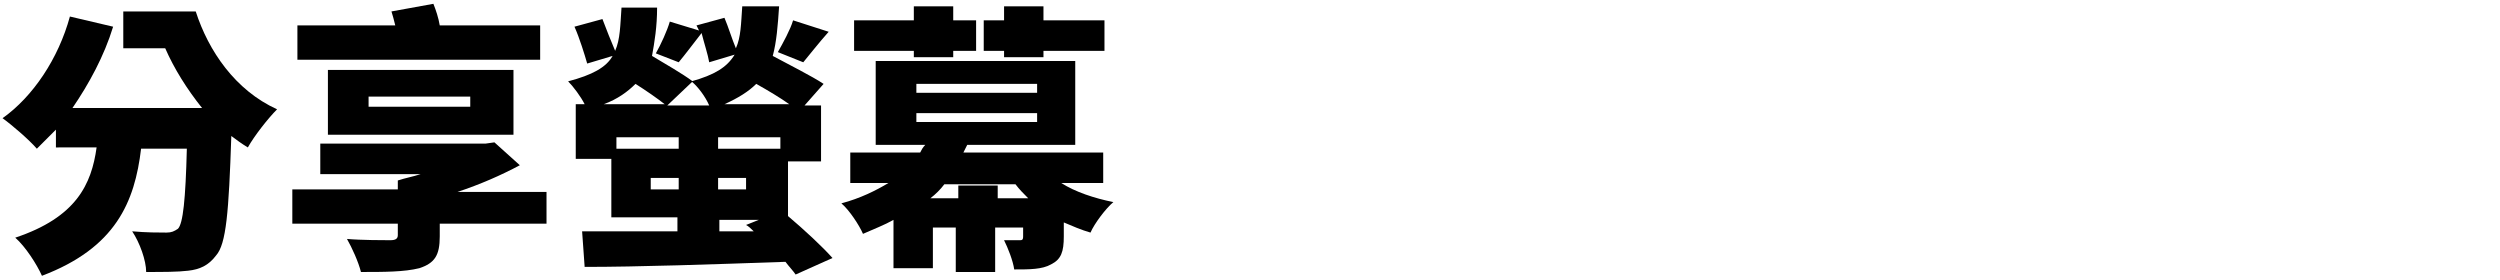 <?xml version="1.0" encoding="utf-8"?>
<!-- Generator: Adobe Illustrator 24.0.0, SVG Export Plug-In . SVG Version: 6.00 Build 0)  -->
<svg version="1.1" id="Layer_1" xmlns="http://www.w3.org/2000/svg" xmlns:xlink="http://www.w3.org/1999/xlink" x="0px" y="0px"
	 width="196.7px" height="22px" viewBox="0 0 196.7 22" style="enable-background:new 0 0 196.7 22;" xml:space="preserve">
<g>
	<path d="M15.4,0.9c1,3.1,3.1,6.2,6.4,7.7c-0.7,0.7-1.8,2.1-2.3,3c-0.5-0.3-0.9-0.6-1.3-0.9c-0.2,6-0.4,8.5-1.2,9.4
		c-0.6,0.8-1.3,1.1-2.2,1.2c-0.8,0.1-2,0.1-3.3,0.1c0-0.9-0.5-2.3-1.1-3.2c1.1,0.1,2.1,0.1,2.7,0.1c0.4,0,0.6-0.1,0.9-0.3
		c0.4-0.4,0.6-2.3,0.7-6.3h-3.6c-0.5,4.2-2,7.8-7.8,10c-0.4-0.9-1.3-2.3-2.1-3c4.8-1.6,6-4.2,6.4-7.1H4.4v-1.4c-0.5,0.5-1,1-1.5,1.5
		C2.3,11,0.9,9.8,0.2,9.3c2.4-1.7,4.4-4.7,5.3-8l3.4,0.8C8.2,4.4,7,6.6,5.7,8.5h10.2C14.7,7,13.7,5.4,13,3.8H9.7V0.9H15.4z"/>
	<path d="M43,17.6h-8.4v1c0,1.5-0.4,2.1-1.6,2.5c-1.2,0.3-2.8,0.3-4.6,0.3c-0.2-0.8-0.7-1.9-1.1-2.6c1.1,0.1,3,0.1,3.4,0.1
		c0.4,0,0.6-0.1,0.6-0.4v-0.9H23v-2.7h8.3v-0.7h0l0,0c0.6-0.2,1.2-0.3,1.8-0.5h-7.9v-2.4h12.1v0h0.9l0.7-0.1l2,1.8
		c-1.5,0.8-3.1,1.5-4.9,2.1H43V17.6z M42.6,4.7H23.4V2h7.7c-0.1-0.4-0.2-0.8-0.3-1.1l3.3-0.6c0.2,0.5,0.4,1.1,0.5,1.7h7.9V4.7z
		 M25.8,10.5V5.5h14.6v5.1H25.8z M29,8.4h8V7.6h-8V8.4z"/>
	<path d="M62.6,21.6c-0.2-0.3-0.5-0.6-0.8-1c-5.7,0.2-11.6,0.4-15.8,0.4l-0.2-2.8c2,0,4.7,0,7.5,0v-1.1h-5.2v-4.6h-2.8V8.2H46
		c-0.3-0.6-0.9-1.4-1.3-1.8c1.9-0.5,3-1.1,3.5-2l-2,0.6c-0.2-0.7-0.6-2-1-2.9l2.2-0.6c0.3,0.8,0.7,1.8,1,2.5c0.4-0.9,0.4-2,0.5-3.4
		h2.8c0,1.5-0.2,2.7-0.4,3.8c1,0.6,2.4,1.4,3.2,2l-2,1.9h3.3c-0.3-0.7-0.9-1.5-1.4-1.9c1.8-0.5,2.8-1.1,3.4-2.1l-2,0.6
		c-0.1-0.6-0.4-1.5-0.6-2.3c-0.7,0.9-1.3,1.7-1.8,2.3l-1.8-0.7c0.4-0.7,0.9-1.8,1.1-2.5L55,2.4l-0.2-0.4l2.2-0.6
		c0.3,0.7,0.6,1.7,0.9,2.4c0.4-0.9,0.4-1.9,0.5-3.3h2.9c-0.1,1.5-0.2,2.8-0.5,3.9c1.3,0.7,3.1,1.6,4,2.2l-1.5,1.7h1.3v4.4H62v4.3
		c1.3,1.1,2.7,2.4,3.5,3.3L62.6,21.6z M52.3,8.2c-0.5-0.4-1.5-1.1-2.3-1.6c-0.6,0.6-1.4,1.2-2.5,1.6H52.3z M53.4,10.8h-4.9v0.9h4.9
		V10.8z M53.4,14.9V14h-2.2v0.9H53.4z M61.4,11.7v-0.9h-4.9v0.9H61.4z M56.5,14v0.9h2.2V14H56.5z M56.5,18.2l2.8,0
		c-0.2-0.2-0.4-0.4-0.6-0.5l1-0.4h-3.1V18.2z M62.1,8.2c-0.7-0.5-1.7-1.1-2.6-1.6c-0.6,0.6-1.4,1.1-2.5,1.6H62.1z M61.2,4.1
		c0.4-0.7,1-1.8,1.2-2.5l2.8,0.9c-0.8,0.9-1.5,1.8-2,2.4L61.2,4.1z"/>
	<path d="M83.5,14.4c1.1,0.7,2.6,1.2,4.1,1.5c-0.6,0.5-1.5,1.7-1.8,2.4c-0.7-0.2-1.4-0.5-2.1-0.8v1.1c0,1.2-0.2,1.8-1,2.2
		c-0.7,0.4-1.7,0.4-2.9,0.4c-0.1-0.7-0.5-1.7-0.8-2.3c0.4,0,1.1,0,1.2,0c0.2,0,0.3,0,0.3-0.3v-0.7h-2.2v3.5h-3.1v-3.5h-1.8v3.2h-3.1
		v-3.8c-0.7,0.4-1.5,0.7-2.4,1.1c-0.3-0.7-1.1-1.9-1.7-2.4c1.5-0.4,2.7-1,3.7-1.6h-3V12h5.5c0.1-0.2,0.2-0.4,0.4-0.6h-3.9V4.8h15.7
		v6.6h-8.5c-0.1,0.2-0.2,0.4-0.3,0.6h11v2.4H83.5z M71.9,4h-4.7V1.6h4.7V0.5H75v1.1h1.8V4H75v0.5h-3.1V4z M72.1,7.3h9.5V6.6h-9.5
		V7.3z M72.1,9.6h9.5V8.9h-9.5V9.6z M80.9,15.6c-0.4-0.4-0.7-0.7-1-1.1h-5.6c-0.3,0.4-0.7,0.8-1.1,1.1h2.2v-1h3.1v1H80.9z M79,4
		h-1.6V1.6H79V0.5h3.1v1.1h4.8V4h-4.8v0.5H79V4z"/>
</g>
</svg>
